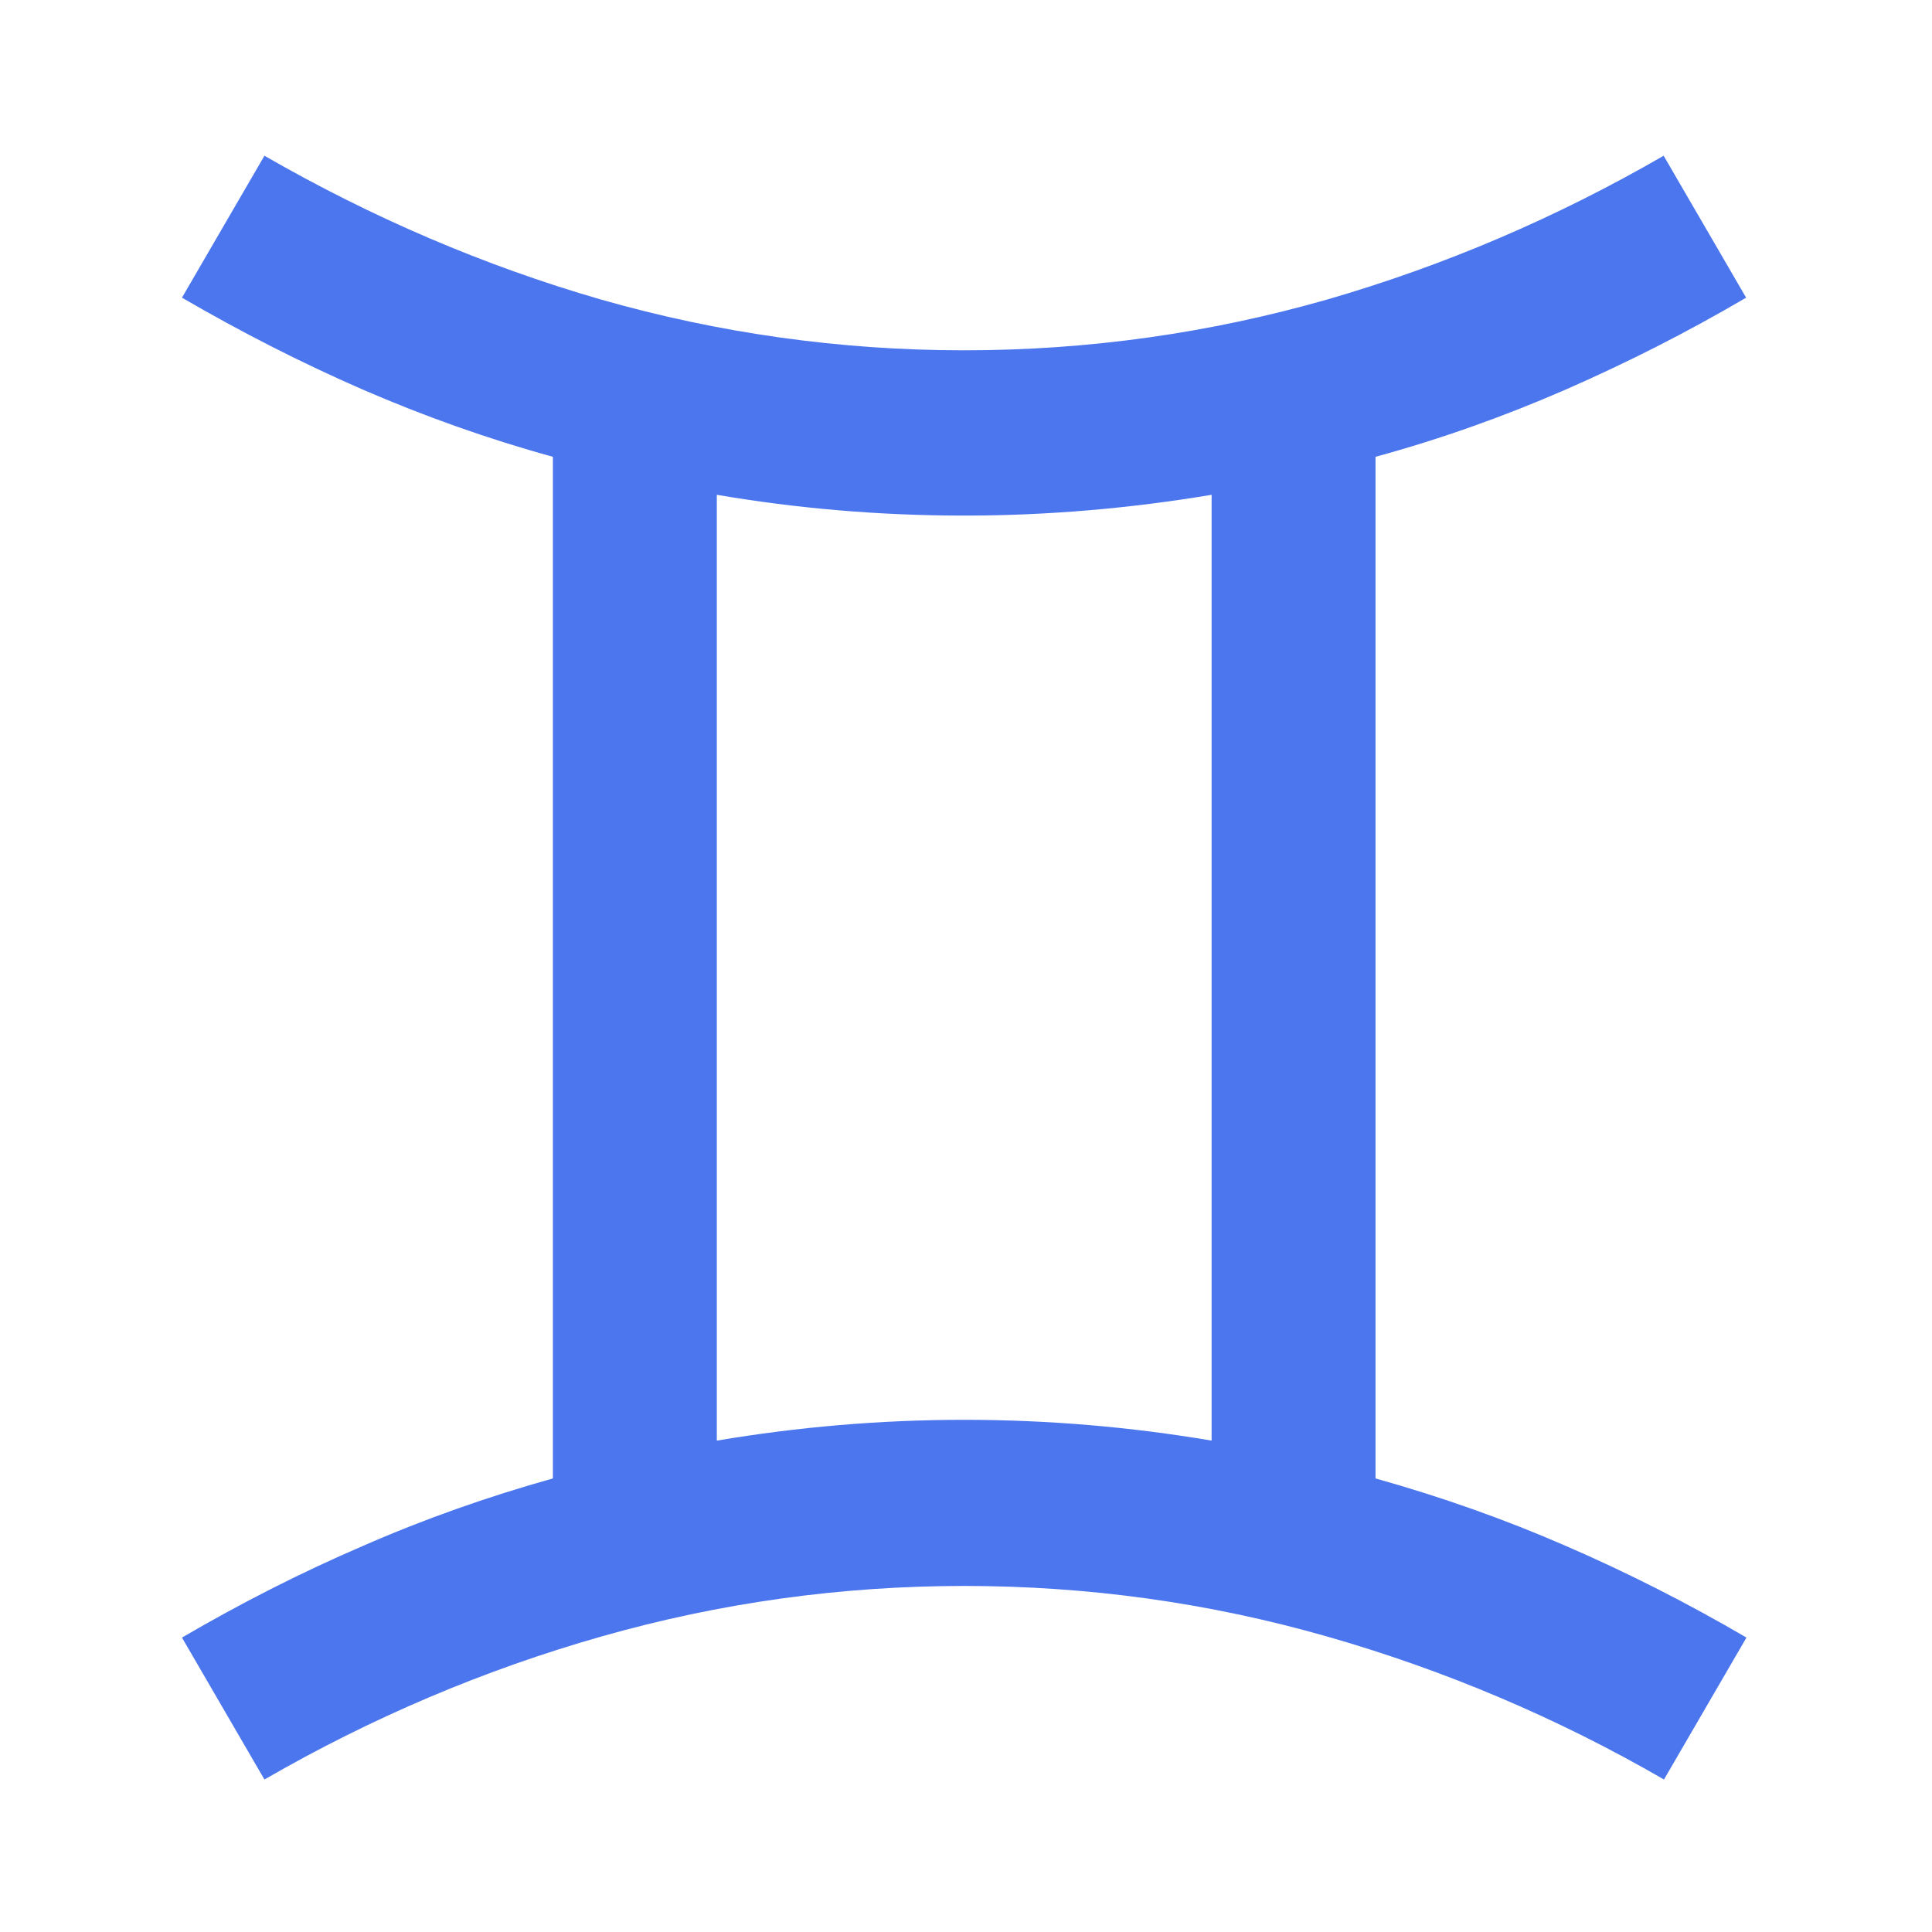 <?xml version="1.0" encoding="utf-8"?>
<!-- Generator: Adobe Illustrator 19.0.0, SVG Export Plug-In . SVG Version: 6.00 Build 0)  -->
<svg version="1.1" id="Layer_1" xmlns="http://www.w3.org/2000/svg" xmlns:xlink="http://www.w3.org/1999/xlink" x="0px" y="0px"
	 viewBox="481 -481.8 1133.9 1133.9" style="enable-background:new 481 -481.8 1133.9 1133.9;" xml:space="preserve">
<style type="text/css">
	.st0{fill:#4B76ED;}
</style>
<path id="XMLID_51_" class="st0" d="M1288.3-213.7v599.6c38.5,10.8,75.7,23.9,111.9,39.7c36,15.6,71.3,33.5,105.8,53.7l-48.4,83.3
	c-62.6-36.2-128.7-64.2-198-84c-69-19.7-139.9-29.6-212.7-29.6c-72.5,0-143.4,9.9-212.7,29.6c-69.3,19.7-135.1,47.7-198,84
	l-48.4-83.3c34.6-20.2,69.7-38.1,106-53.7c36-15.8,73.2-28.9,111.7-39.7v-599.6c-38.5-10.6-75.7-23.9-111.7-39.5
	c-36.2-15.8-71.3-33.7-106-53.9l48.4-83.3c62.9,36.2,128.7,64.5,197.5,84.4c69,19.7,140.2,29.8,213.1,29.8
	c73.2,0,144.1-10.1,213.1-29.8c69.1-20,134.9-48.2,197.5-84.4l48.4,83.3c-34.4,20.2-69.7,38.1-105.8,53.9
	C1364-237.5,1326.8-224.2,1288.3-213.7L1288.3-213.7z M901.7,363.7c47.5-8,95.9-12.2,145.2-12.2c48.9,0,97.3,4.1,145.2,12.2v-555.1
	c-47.9,8-96.3,12.2-145.2,12.2c-49.3,0-97.7-4.1-145.2-12.2V363.7L901.7,363.7z"/>
</svg>
